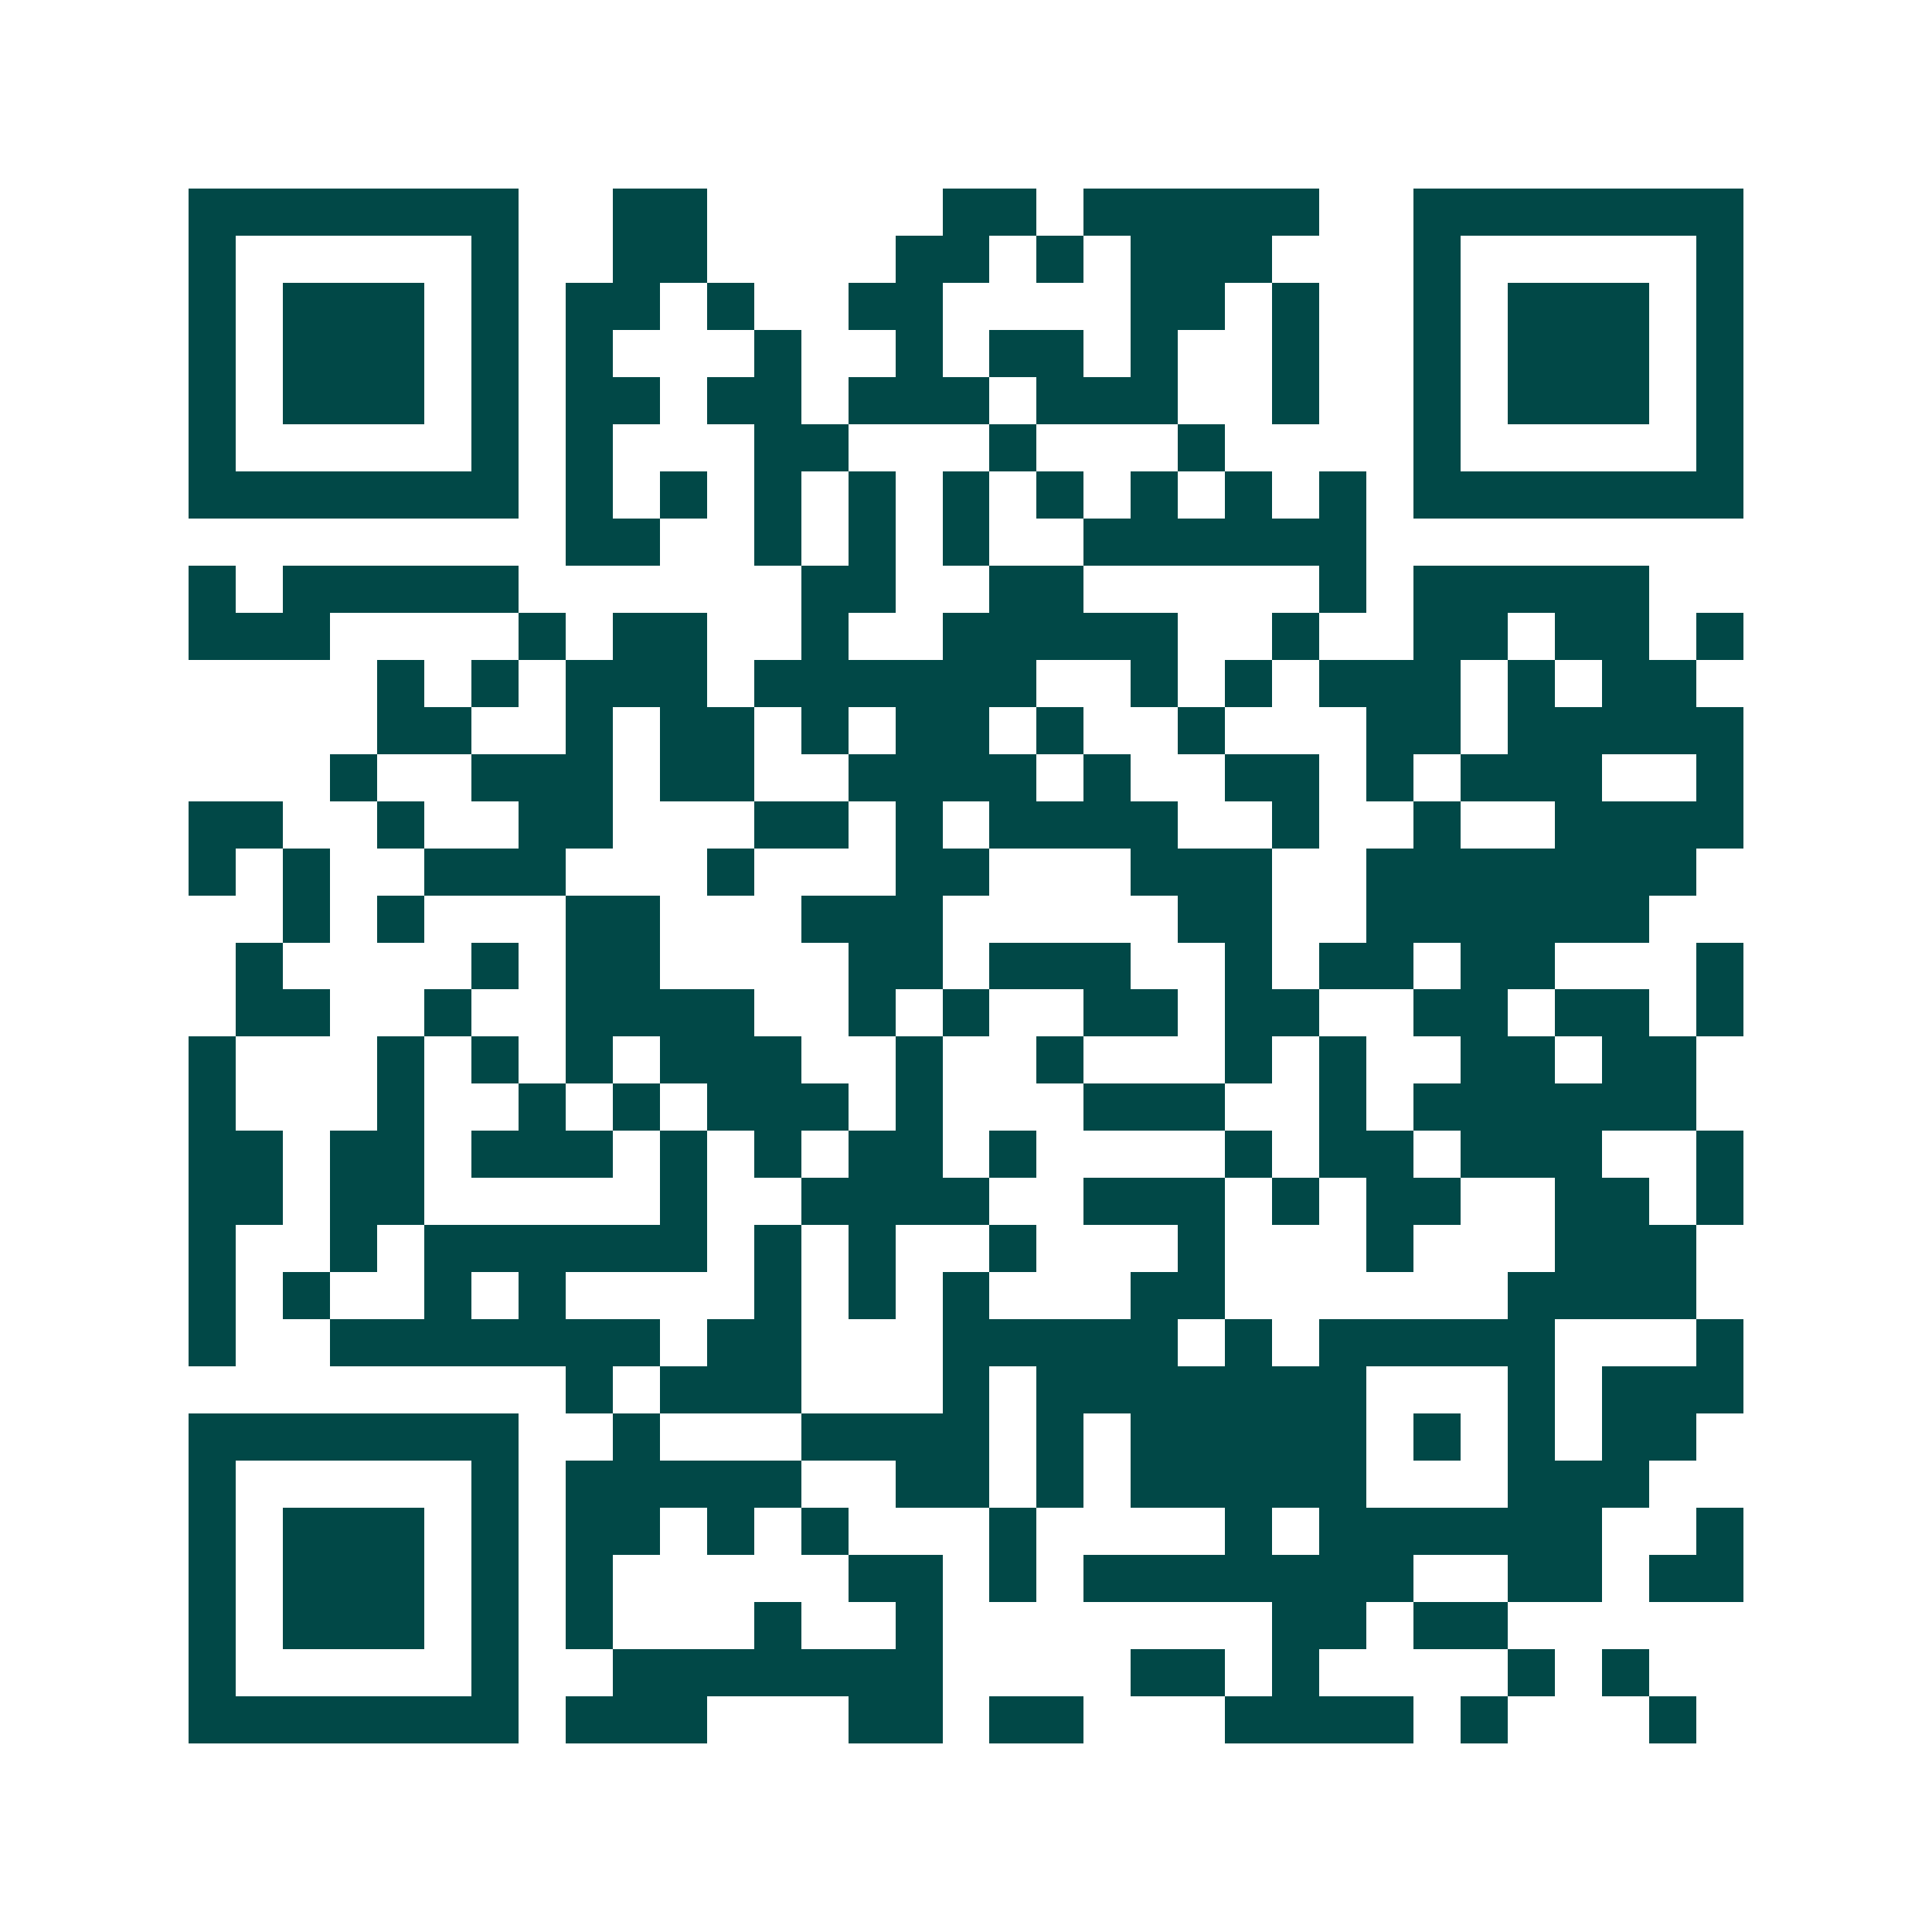 <svg xmlns="http://www.w3.org/2000/svg" width="200" height="200" viewBox="0 0 41 41" shape-rendering="crispEdges"><path fill="#ffffff" d="M0 0h41v41H0z"/><path stroke="#014847" d="M4 4.5h7m2 0h2m5 0h2m1 0h5m2 0h7M4 5.5h1m5 0h1m2 0h2m4 0h2m1 0h1m1 0h3m3 0h1m5 0h1M4 6.5h1m1 0h3m1 0h1m1 0h2m1 0h1m2 0h2m4 0h2m1 0h1m2 0h1m1 0h3m1 0h1M4 7.5h1m1 0h3m1 0h1m1 0h1m3 0h1m2 0h1m1 0h2m1 0h1m2 0h1m2 0h1m1 0h3m1 0h1M4 8.5h1m1 0h3m1 0h1m1 0h2m1 0h2m1 0h3m1 0h3m2 0h1m2 0h1m1 0h3m1 0h1M4 9.5h1m5 0h1m1 0h1m3 0h2m3 0h1m3 0h1m4 0h1m5 0h1M4 10.5h7m1 0h1m1 0h1m1 0h1m1 0h1m1 0h1m1 0h1m1 0h1m1 0h1m1 0h1m1 0h7M12 11.5h2m2 0h1m1 0h1m1 0h1m2 0h6M4 12.5h1m1 0h5m6 0h2m2 0h2m5 0h1m1 0h5M4 13.5h3m4 0h1m1 0h2m2 0h1m2 0h5m2 0h1m2 0h2m1 0h2m1 0h1M8 14.5h1m1 0h1m1 0h3m1 0h6m2 0h1m1 0h1m1 0h3m1 0h1m1 0h2M8 15.5h2m2 0h1m1 0h2m1 0h1m1 0h2m1 0h1m2 0h1m3 0h2m1 0h5M7 16.5h1m2 0h3m1 0h2m2 0h4m1 0h1m2 0h2m1 0h1m1 0h3m2 0h1M4 17.5h2m2 0h1m2 0h2m3 0h2m1 0h1m1 0h4m2 0h1m2 0h1m2 0h4M4 18.5h1m1 0h1m2 0h3m3 0h1m3 0h2m3 0h3m2 0h7M6 19.5h1m1 0h1m3 0h2m3 0h3m5 0h2m2 0h6M5 20.5h1m4 0h1m1 0h2m4 0h2m1 0h3m2 0h1m1 0h2m1 0h2m3 0h1M5 21.5h2m2 0h1m2 0h4m2 0h1m1 0h1m2 0h2m1 0h2m2 0h2m1 0h2m1 0h1M4 22.5h1m3 0h1m1 0h1m1 0h1m1 0h3m2 0h1m2 0h1m3 0h1m1 0h1m2 0h2m1 0h2M4 23.5h1m3 0h1m2 0h1m1 0h1m1 0h3m1 0h1m3 0h3m2 0h1m1 0h6M4 24.5h2m1 0h2m1 0h3m1 0h1m1 0h1m1 0h2m1 0h1m4 0h1m1 0h2m1 0h3m2 0h1M4 25.5h2m1 0h2m5 0h1m2 0h4m2 0h3m1 0h1m1 0h2m2 0h2m1 0h1M4 26.5h1m2 0h1m1 0h6m1 0h1m1 0h1m2 0h1m3 0h1m3 0h1m3 0h3M4 27.5h1m1 0h1m2 0h1m1 0h1m4 0h1m1 0h1m1 0h1m3 0h2m6 0h4M4 28.5h1m2 0h7m1 0h2m3 0h5m1 0h1m1 0h5m3 0h1M12 29.5h1m1 0h3m3 0h1m1 0h7m3 0h1m1 0h3M4 30.5h7m2 0h1m3 0h4m1 0h1m1 0h5m1 0h1m1 0h1m1 0h2M4 31.5h1m5 0h1m1 0h5m2 0h2m1 0h1m1 0h5m3 0h3M4 32.5h1m1 0h3m1 0h1m1 0h2m1 0h1m1 0h1m3 0h1m4 0h1m1 0h6m2 0h1M4 33.5h1m1 0h3m1 0h1m1 0h1m5 0h2m1 0h1m1 0h7m2 0h2m1 0h2M4 34.5h1m1 0h3m1 0h1m1 0h1m3 0h1m2 0h1m7 0h2m1 0h2M4 35.5h1m5 0h1m2 0h7m4 0h2m1 0h1m4 0h1m1 0h1M4 36.5h7m1 0h3m3 0h2m1 0h2m3 0h4m1 0h1m3 0h1"/></svg>
